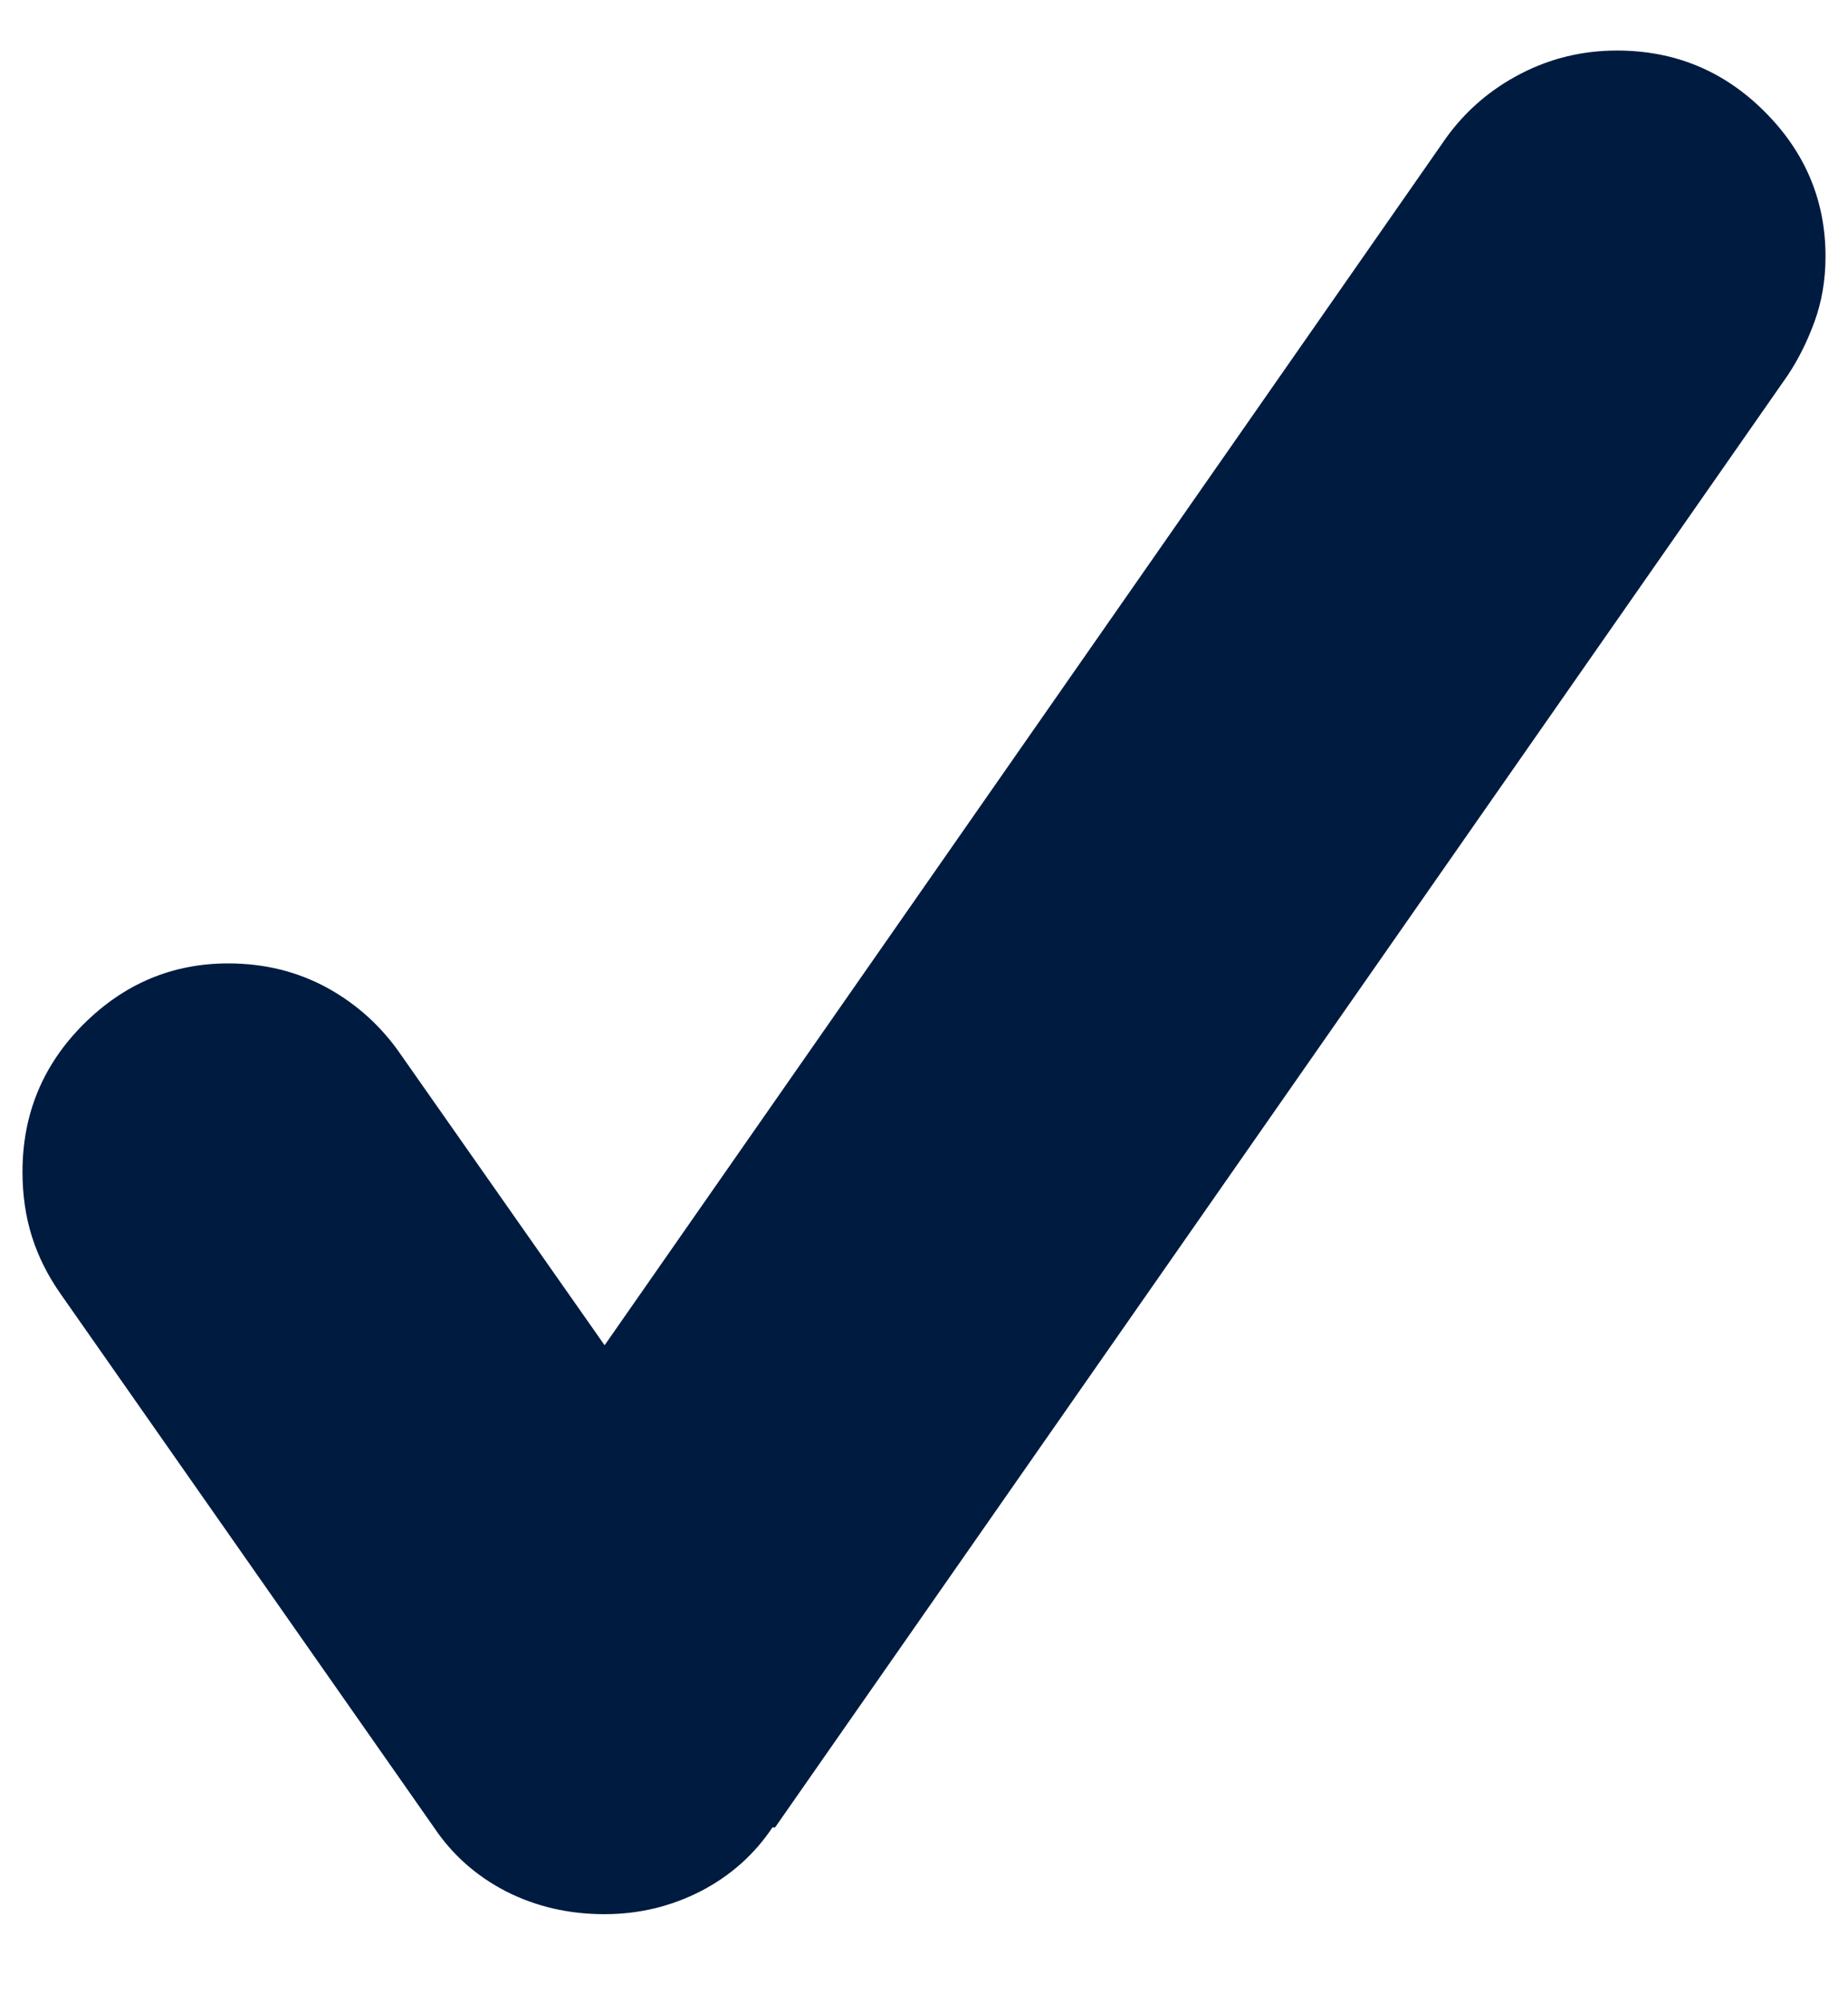 <?xml version="1.0" encoding="UTF-8"?> <svg xmlns="http://www.w3.org/2000/svg" width="12" height="13" viewBox="0 0 12 13" fill="none"><path fill-rule="evenodd" clip-rule="evenodd" d="M0.393 8.396L2.818 11.859C2.936 12.035 3.091 12.173 3.284 12.273C3.478 12.372 3.691 12.422 3.926 12.422C4.148 12.422 4.356 12.372 4.55 12.273C4.743 12.173 4.898 12.035 5.016 11.859H5.033L11.607 2.438C11.678 2.332 11.736 2.215 11.783 2.086C11.83 1.957 11.854 1.816 11.854 1.664C11.854 1.301 11.722 0.987 11.458 0.724C11.194 0.46 10.875 0.328 10.5 0.328C10.277 0.328 10.069 0.378 9.876 0.478C9.683 0.577 9.521 0.715 9.393 0.891L3.926 8.73L2.607 6.85C2.479 6.662 2.317 6.516 2.124 6.41C1.931 6.305 1.717 6.252 1.482 6.252C1.119 6.252 0.806 6.384 0.542 6.647C0.278 6.911 0.146 7.23 0.146 7.605C0.146 7.758 0.167 7.898 0.208 8.027C0.249 8.156 0.311 8.279 0.393 8.396Z" fill="#001B40"></path><mask id="mask0_1132_434" style="mask-type:luminance" maskUnits="userSpaceOnUse" x="0" y="0" width="12" height="13"><path fill-rule="evenodd" clip-rule="evenodd" d="M0.393 8.396L2.818 11.859C2.936 12.035 3.091 12.173 3.284 12.273C3.478 12.372 3.691 12.422 3.926 12.422C4.148 12.422 4.356 12.372 4.55 12.273C4.743 12.173 4.898 12.035 5.016 11.859H5.033L11.607 2.438C11.678 2.332 11.736 2.215 11.783 2.086C11.83 1.957 11.854 1.816 11.854 1.664C11.854 1.301 11.722 0.987 11.458 0.724C11.194 0.46 10.875 0.328 10.5 0.328C10.277 0.328 10.069 0.378 9.876 0.478C9.683 0.577 9.521 0.715 9.393 0.891L3.926 8.73L2.607 6.85C2.479 6.662 2.317 6.516 2.124 6.41C1.931 6.305 1.717 6.252 1.482 6.252C1.119 6.252 0.806 6.384 0.542 6.647C0.278 6.911 0.146 7.23 0.146 7.605C0.146 7.758 0.167 7.898 0.208 8.027C0.249 8.156 0.311 8.279 0.393 8.396Z" fill="white"></path></mask><g mask="url(#mask0_1132_434)"> </g></svg> 